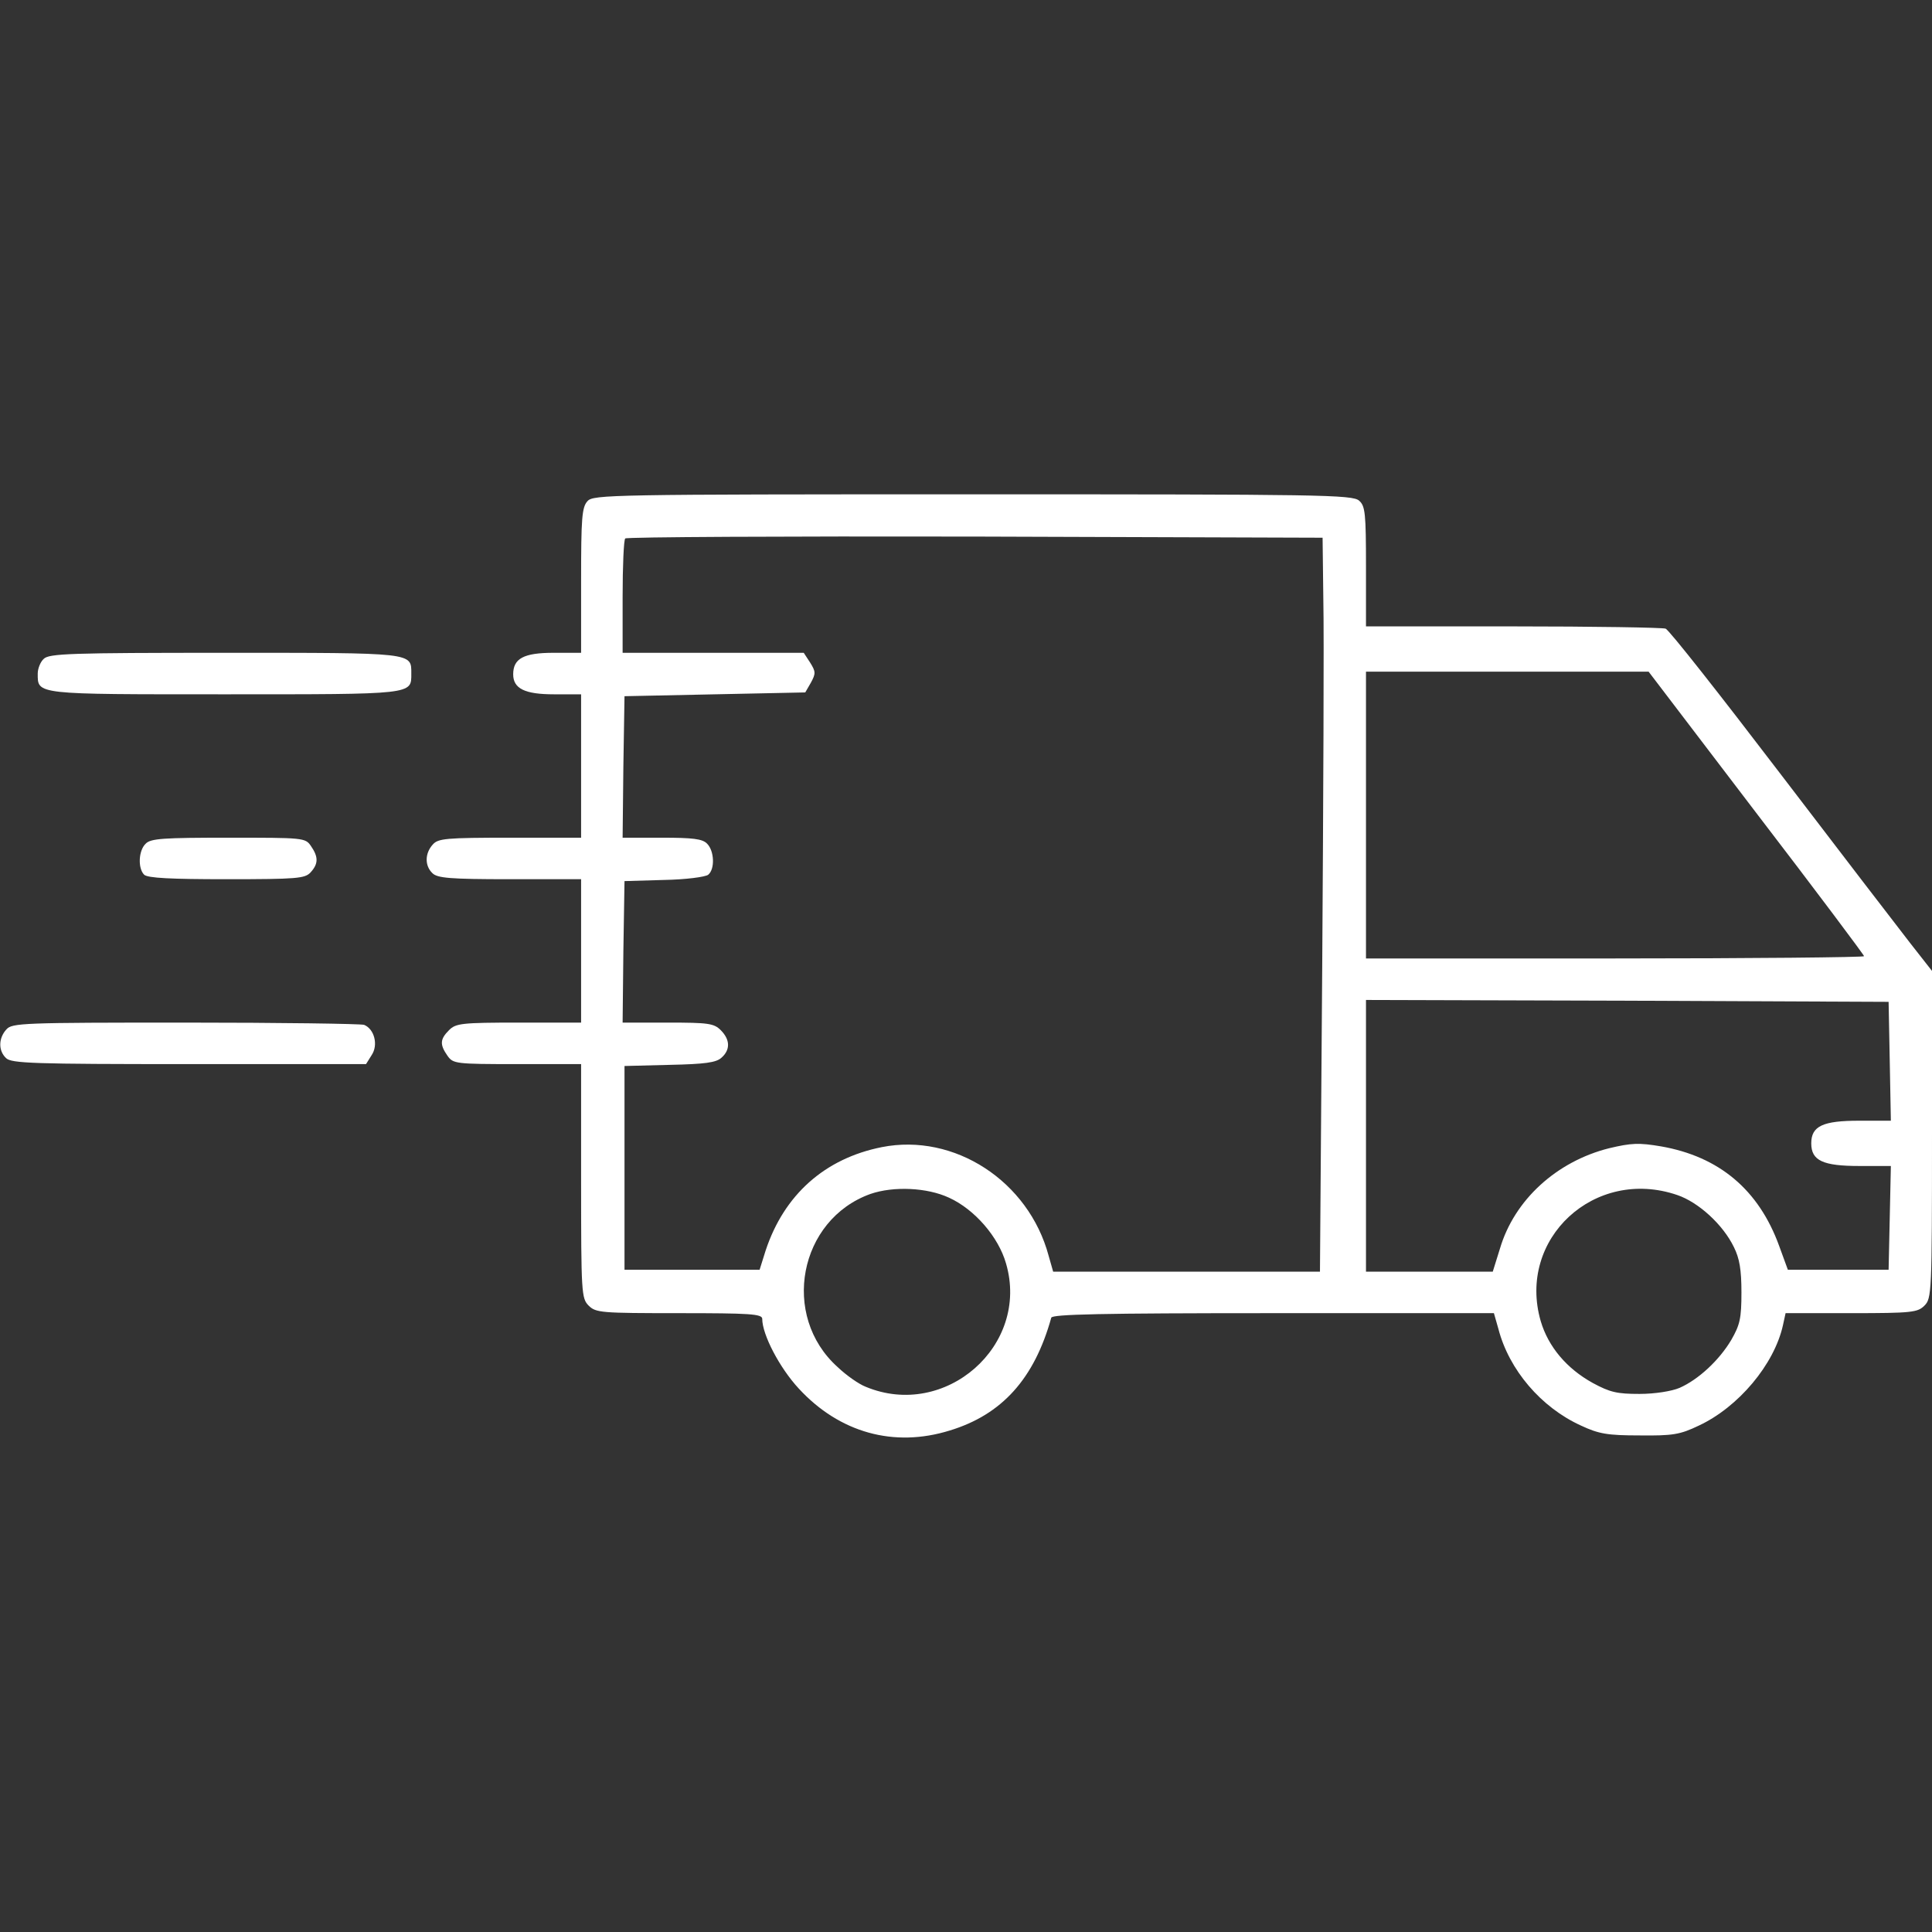 <svg version="1.0" preserveAspectRatio="xMidYMid meet" height="512" viewBox="0 0 384 384" zoomAndPan="magnify" width="512" xmlns:xlink="http://www.w3.org/1999/xlink" xmlns="http://www.w3.org/2000/svg"><rect x="0" y="0" width="384" height="384" fill="#333333" stroke="none"/><path fill-rule="nonzero" fill-opacity="1" d="M 116.773 99.602 C 115.648 100.801 115.5 103.051 115.5 115.352 L 115.5 129.75 L 110.023 129.75 C 104.102 129.75 102 130.875 102 134.023 C 102 136.875 104.324 138 110.102 138 L 115.5 138 L 115.5 166.5 L 101.398 166.5 C 88.648 166.5 87.074 166.648 86.023 167.852 C 84.449 169.574 84.375 172.051 85.949 173.551 C 86.926 174.523 89.398 174.75 101.324 174.75 L 115.5 174.75 L 115.5 203.25 L 103.125 203.25 C 91.727 203.25 90.602 203.398 89.25 204.75 C 87.449 206.551 87.375 207.602 88.949 209.852 C 90.074 211.426 90.523 211.5 102.824 211.5 L 115.5 211.5 L 115.5 234.75 C 115.5 257.023 115.574 258.074 117 259.5 C 118.426 260.926 119.477 261 135 261 C 148.949 261 151.5 261.148 151.5 262.125 C 151.5 265.273 154.949 271.875 158.773 276 C 166.875 284.773 177.676 287.773 188.773 284.324 C 199.125 281.176 205.574 274.051 208.949 261.898 C 209.176 261.227 218.625 261 253.051 261 L 296.926 261 L 297.824 264.148 C 299.926 272.25 306.301 279.75 314.25 283.352 C 317.773 285 319.5 285.301 325.875 285.301 C 332.477 285.375 333.898 285.148 337.648 283.352 C 345.523 279.676 352.648 271.199 354.375 263.398 L 354.898 261 L 367.949 261 C 380.023 261 381.148 260.852 382.5 259.5 C 383.926 258.074 384 257.023 384 225.449 L 384 192.977 L 379.648 187.426 C 377.25 184.352 365.625 169.199 353.773 153.676 C 341.926 138.148 331.727 125.176 331.051 124.949 C 330.449 124.727 316.727 124.5 300.676 124.5 L 271.5 124.5 L 271.5 112.648 C 271.5 102.074 271.352 100.574 270.148 99.523 C 268.875 98.324 262.5 98.25 193.352 98.25 C 121.273 98.25 117.898 98.324 116.773 99.602 Z M 263.023 119.25 C 263.176 126.074 263.023 158.852 262.801 192.148 L 262.352 252.75 L 209.324 252.75 L 208.426 249.602 C 204.449 234.75 189.676 225.148 175.273 228 C 163.949 230.25 155.852 237.449 152.176 248.551 L 150.977 252.375 L 124.125 252.375 L 124.125 211.875 L 133.125 211.648 C 140.102 211.5 142.352 211.199 143.398 210.227 C 145.199 208.648 145.125 206.625 143.25 204.75 C 141.898 203.398 140.773 203.25 132.75 203.25 L 123.75 203.25 L 123.898 189.148 L 124.125 175.125 L 131.926 174.898 C 136.273 174.824 140.25 174.301 140.773 173.852 C 142.125 172.727 141.977 169.125 140.551 167.699 C 139.648 166.727 137.699 166.5 131.551 166.5 L 123.75 166.5 L 123.898 152.398 L 124.125 138.375 L 142.125 138 L 160.051 137.625 L 161.176 135.676 C 162.148 133.875 162.148 133.5 161.023 131.699 L 159.75 129.75 L 123.75 129.75 L 123.75 118.648 C 123.75 112.5 123.977 107.25 124.273 107.023 C 124.5 106.727 155.852 106.574 193.801 106.648 L 262.875 106.875 Z M 349.051 161.551 C 360.898 177 370.5 189.824 370.5 190.051 C 370.5 190.273 348.227 190.5 321 190.5 L 271.5 190.5 L 271.5 133.5 L 327.676 133.5 Z M 375.602 210.898 L 375.824 222.75 L 369.523 222.75 C 362.324 222.75 360 223.801 360 227.25 C 360 230.699 362.324 231.75 369.602 231.75 L 375.824 231.75 L 375.602 242.023 L 375.375 252.375 L 355.352 252.375 L 353.625 247.648 C 349.574 236.477 341.699 229.875 330.148 227.852 C 325.727 227.102 324.227 227.176 319.801 228.227 C 309.375 230.852 300.977 238.5 298.125 248.176 L 296.699 252.75 L 271.5 252.75 L 271.5 198.75 L 323.477 198.898 L 375.375 199.125 Z M 188.625 238.051 C 193.727 240.375 198.449 245.852 199.949 251.102 C 204.75 267.449 187.875 282.227 172.051 275.625 C 170.699 275.102 168.227 273.375 166.5 271.727 C 155.102 261.523 158.773 242.398 173.023 237.301 C 177.602 235.727 184.273 236.023 188.625 238.051 Z M 333.375 237.523 C 337.574 238.949 342.449 243.375 344.625 247.875 C 345.75 250.125 346.125 252.375 346.125 256.875 C 346.125 262.051 345.824 263.324 344.102 266.324 C 341.699 270.375 337.574 274.199 333.824 275.852 C 332.25 276.523 328.875 277.051 325.875 277.051 C 321.449 277.051 320.023 276.75 316.574 274.875 C 311.398 272.023 307.727 267.676 306.227 262.574 C 301.5 246.227 316.949 231.898 333.375 237.523 Z M 333.375 237.523" fill="#ffffff"></path><path fill-rule="nonzero" fill-opacity="1" d="M 8.699 130.949 C 8.023 131.551 7.5 132.898 7.5 133.875 C 7.5 138.074 6.824 138 44.625 138 C 82.426 138 81.75 138.074 81.75 133.875 C 81.75 129.676 82.426 129.75 44.625 129.75 C 14.023 129.75 9.75 129.898 8.699 130.949 Z M 8.699 130.949" fill="#ffffff"></path><path fill-rule="nonzero" fill-opacity="1" d="M 28.949 167.699 C 27.523 169.051 27.375 172.574 28.648 173.852 C 29.324 174.523 33.977 174.75 45 174.75 C 59.102 174.75 60.602 174.602 61.727 173.398 C 63.301 171.676 63.301 170.324 61.801 168.148 C 60.676 166.5 60.301 166.5 45.375 166.5 C 32.477 166.5 29.926 166.648 28.949 167.699 Z M 28.949 167.699" fill="#ffffff"></path><path fill-rule="nonzero" fill-opacity="1" d="M 1.273 204.602 C -0.301 206.324 -0.375 208.801 1.199 210.301 C 2.25 211.352 6.523 211.5 37.5 211.5 L 72.75 211.5 L 73.875 209.699 C 75.227 207.676 74.398 204.523 72.375 203.699 C 71.699 203.477 55.648 203.25 36.824 203.25 C 4.5 203.25 2.398 203.324 1.273 204.602 Z M 1.273 204.602" fill="#ffffff"></path></svg>